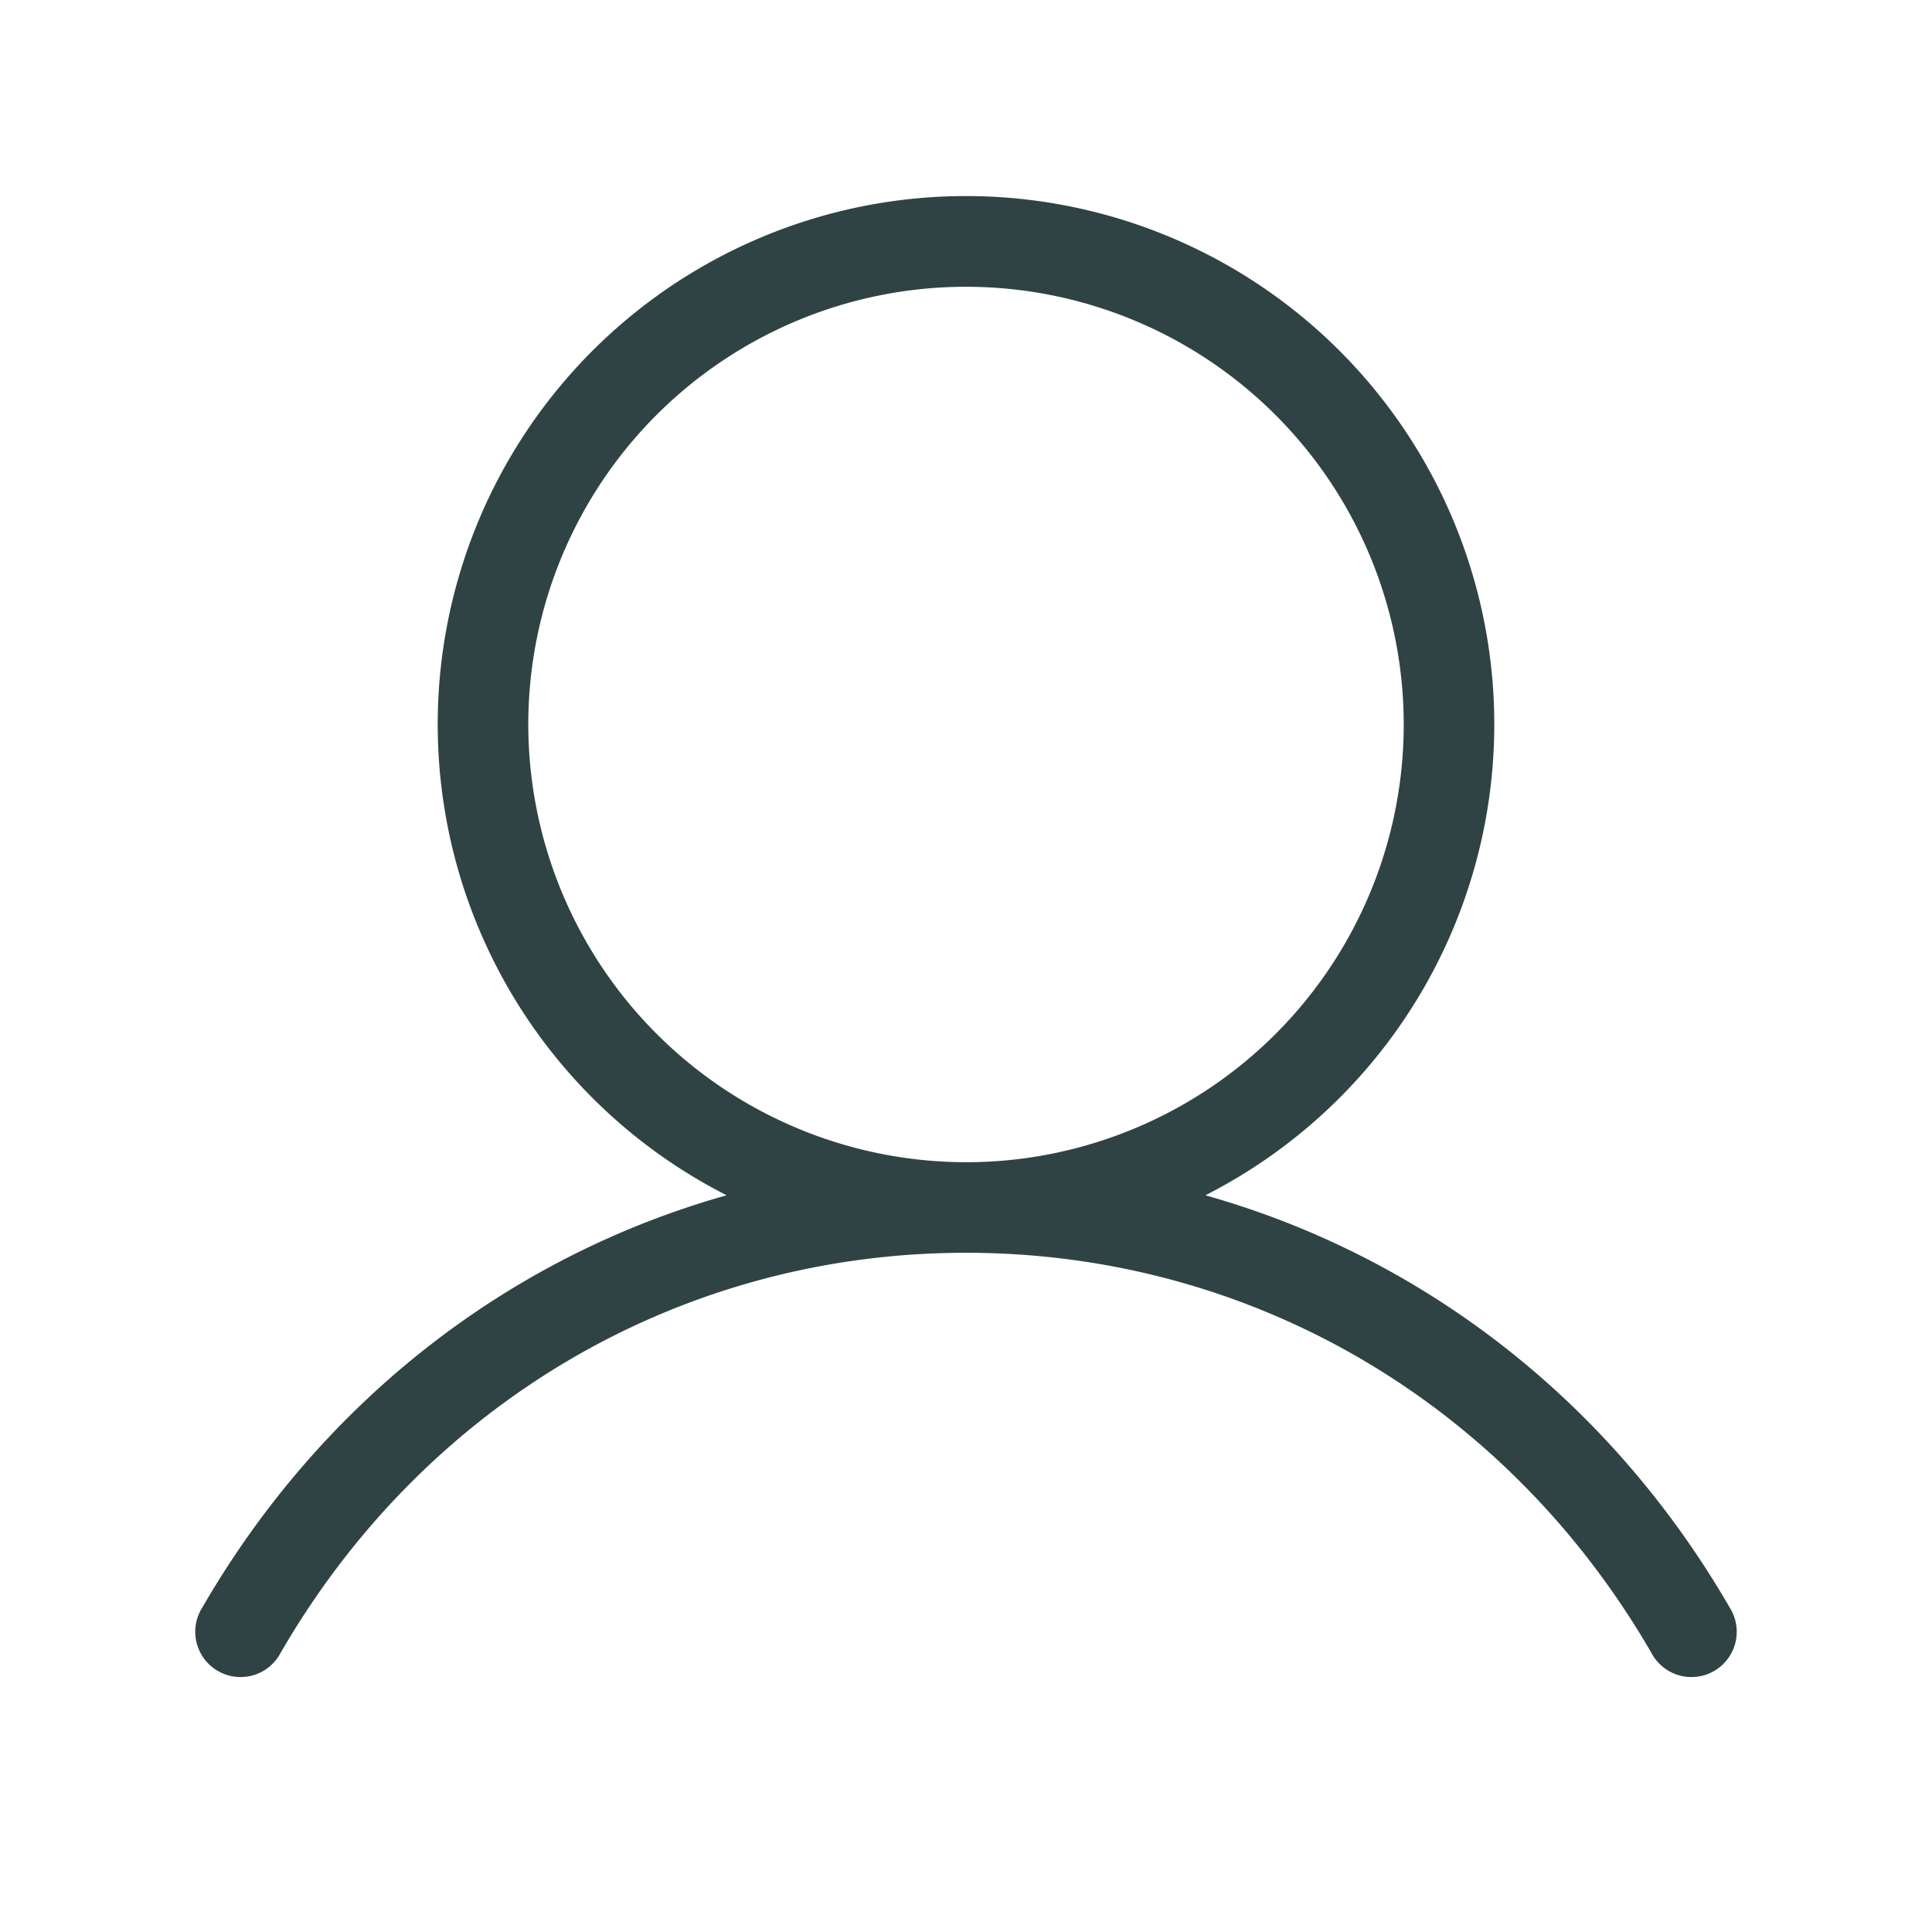 <svg xmlns="http://www.w3.org/2000/svg" width="32" height="32" fill="#2f4344" viewBox="0 0 256 256"><path d="M229.19,213c-15.81-27.32-40.63-46.49-69.47-54.62a70,70,0,1,0-63.44,0C67.44,166.5,42.62,185.67,26.81,213a6,6,0,1,0,10.38,6C56.4,185.81,90.34,166,128,166s71.6,19.81,90.81,53a6,6,0,1,0,10.38-6ZM70,96a58,58,0,1,1,58,58A58.07,58.07,0,0,1,70,96Z"></path></svg>